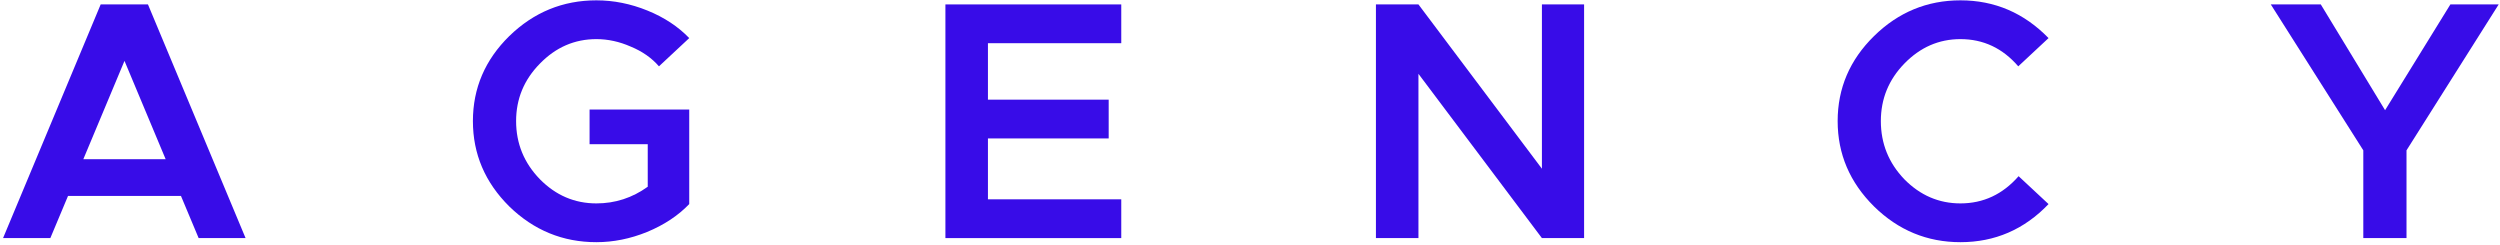 <svg width="735" height="72" viewBox="0 0 735 72" fill="none" xmlns="http://www.w3.org/2000/svg">
<path d="M58.4 70L53.2 57.6H20L14.8 70H0.9L29.6 1.3H43.5L72.2 70H58.4ZM24.5 46.8H48.7L36.6 17.9L24.5 46.8Z" fill="#380CE8"/>
<path d="M173.335 42.4V32.2H202.635V60C199.369 63.4 195.235 66.133 190.235 68.2C185.302 70.2 180.335 71.2 175.335 71.2C165.469 71.2 156.935 67.7 149.735 60.7C142.602 53.633 139.035 45.266 139.035 35.6C139.035 25.933 142.602 17.6 149.735 10.6C156.935 3.6 165.469 0.1 175.335 0.1C180.402 0.1 185.402 1.1 190.335 3.1C195.269 5.1 199.369 7.8 202.635 11.2L193.735 19.5C191.602 17.033 188.835 15.1 185.435 13.7C182.102 12.233 178.735 11.5 175.335 11.5C168.935 11.5 163.402 13.9 158.735 18.7C154.069 23.433 151.735 29.066 151.735 35.6C151.735 42.2 154.069 47.9 158.735 52.7C163.402 57.433 168.935 59.8 175.335 59.8C180.869 59.8 185.902 58.166 190.435 54.9V42.4H173.335Z" fill="#380CE8"/>
<path d="M329.652 12.7H290.452V29.3H325.952V40.7H290.452V58.6H329.652V70H277.952V1.3H329.652V12.7Z" fill="#380CE8"/>
<path d="M404.523 70V1.3H417.023L453.323 49.6V1.3H465.723V70H453.323L417.023 21.7V70H404.523Z" fill="#380CE8"/>
<path d="M576.37 71.2C566.57 71.2 558.103 67.7 550.97 60.7C543.836 53.633 540.27 45.266 540.27 35.6C540.27 25.933 543.836 17.6 550.97 10.6C558.103 3.6 566.57 0.1 576.37 0.1C586.436 0.1 595.07 3.8 602.27 11.2L593.37 19.5C588.77 14.166 583.103 11.5 576.37 11.5C570.036 11.5 564.536 13.9 559.87 18.7C555.27 23.433 552.97 29.066 552.97 35.6C552.97 42.2 555.27 47.9 559.87 52.7C564.536 57.433 570.036 59.8 576.37 59.8C583.103 59.8 588.803 57.133 593.47 51.8L602.27 60C595.136 67.466 586.503 71.2 576.37 71.2Z" fill="#380CE8"/>
<path d="M694.812 70V44.2L667.613 1.3H682.312L701.213 32.4L720.413 1.3H734.613L707.513 44.2V70H694.812Z" fill="#380CE8"/>
</svg>
